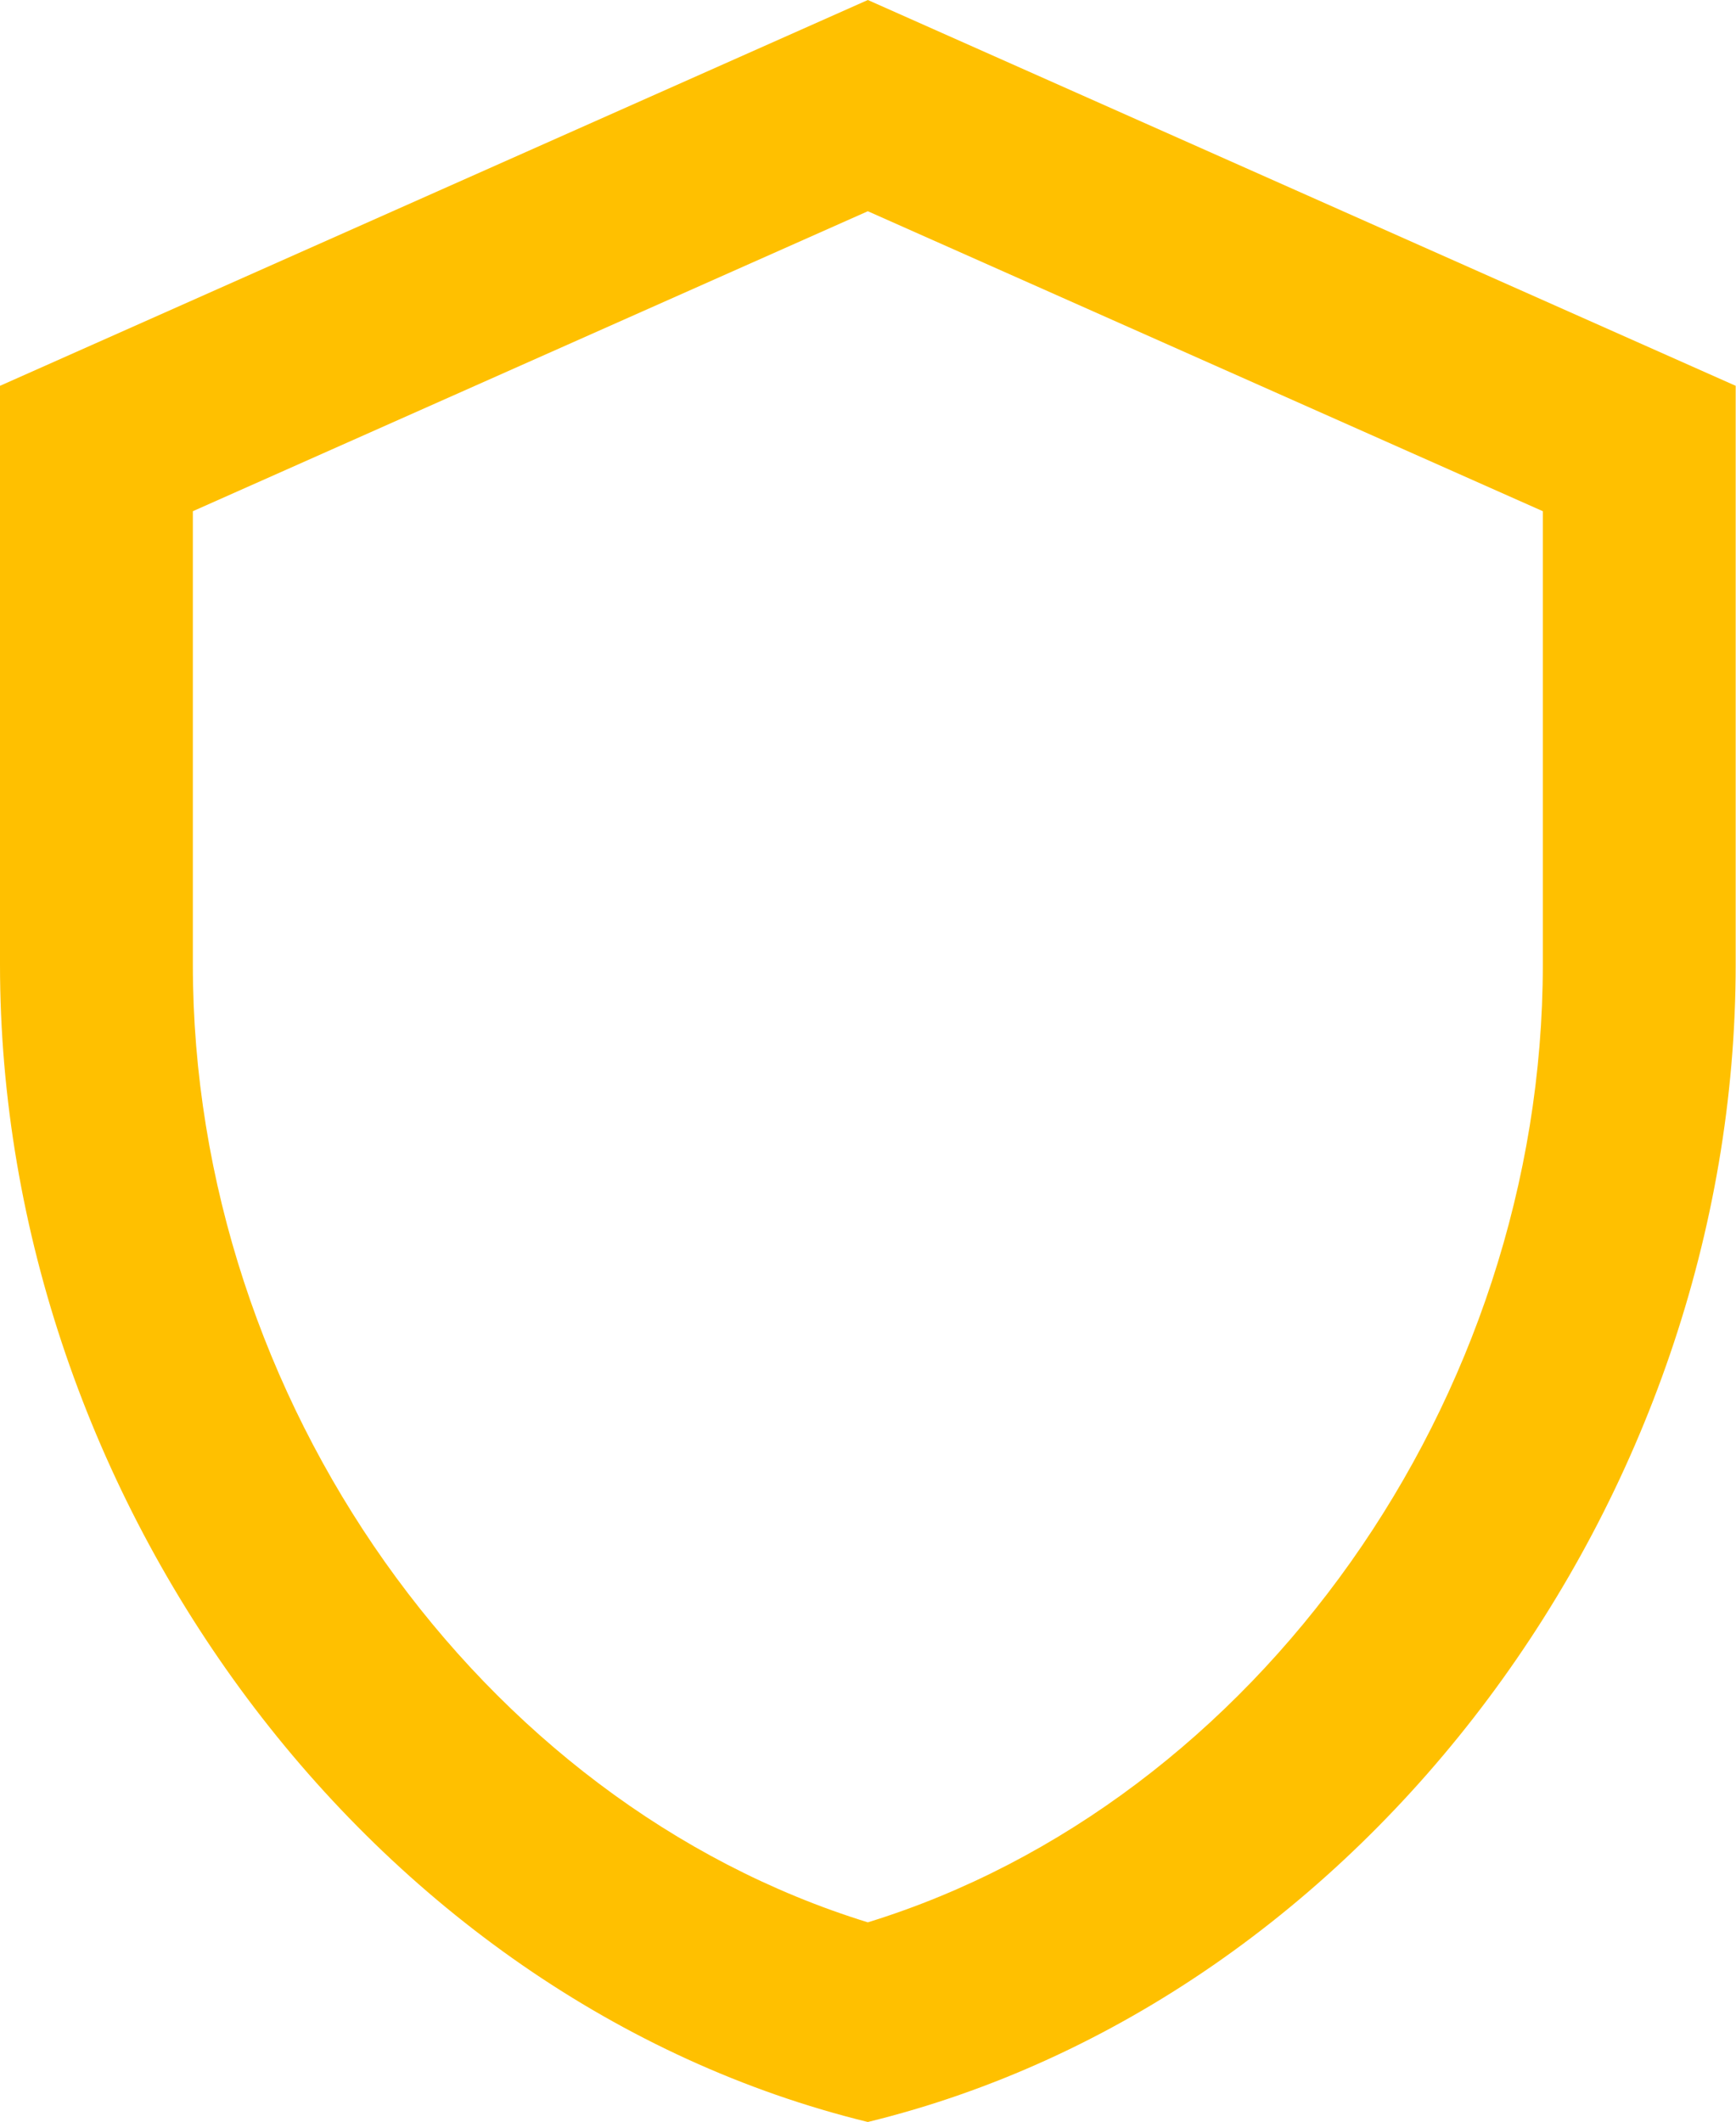 <svg xmlns="http://www.w3.org/2000/svg" fill="none" viewBox="0 0 491 600" height="600" width="491">
<path fill="#FFC000" d="M0 109.091L245.453 0L490.91 109.091V272.727C490.91 424.09 386.183 565.637 245.453 600C104.727 565.637 0 424.09 0 272.727V109.091ZM245.453 543.547C355.09 509.727 436.363 396 436.363 272.727V144.546L245.453 59.727L54.545 144.546V272.727C54.545 396 135.818 509.727 245.453 543.547Z" clip-rule="evenodd" fill-rule="evenodd"></path>
</svg>
